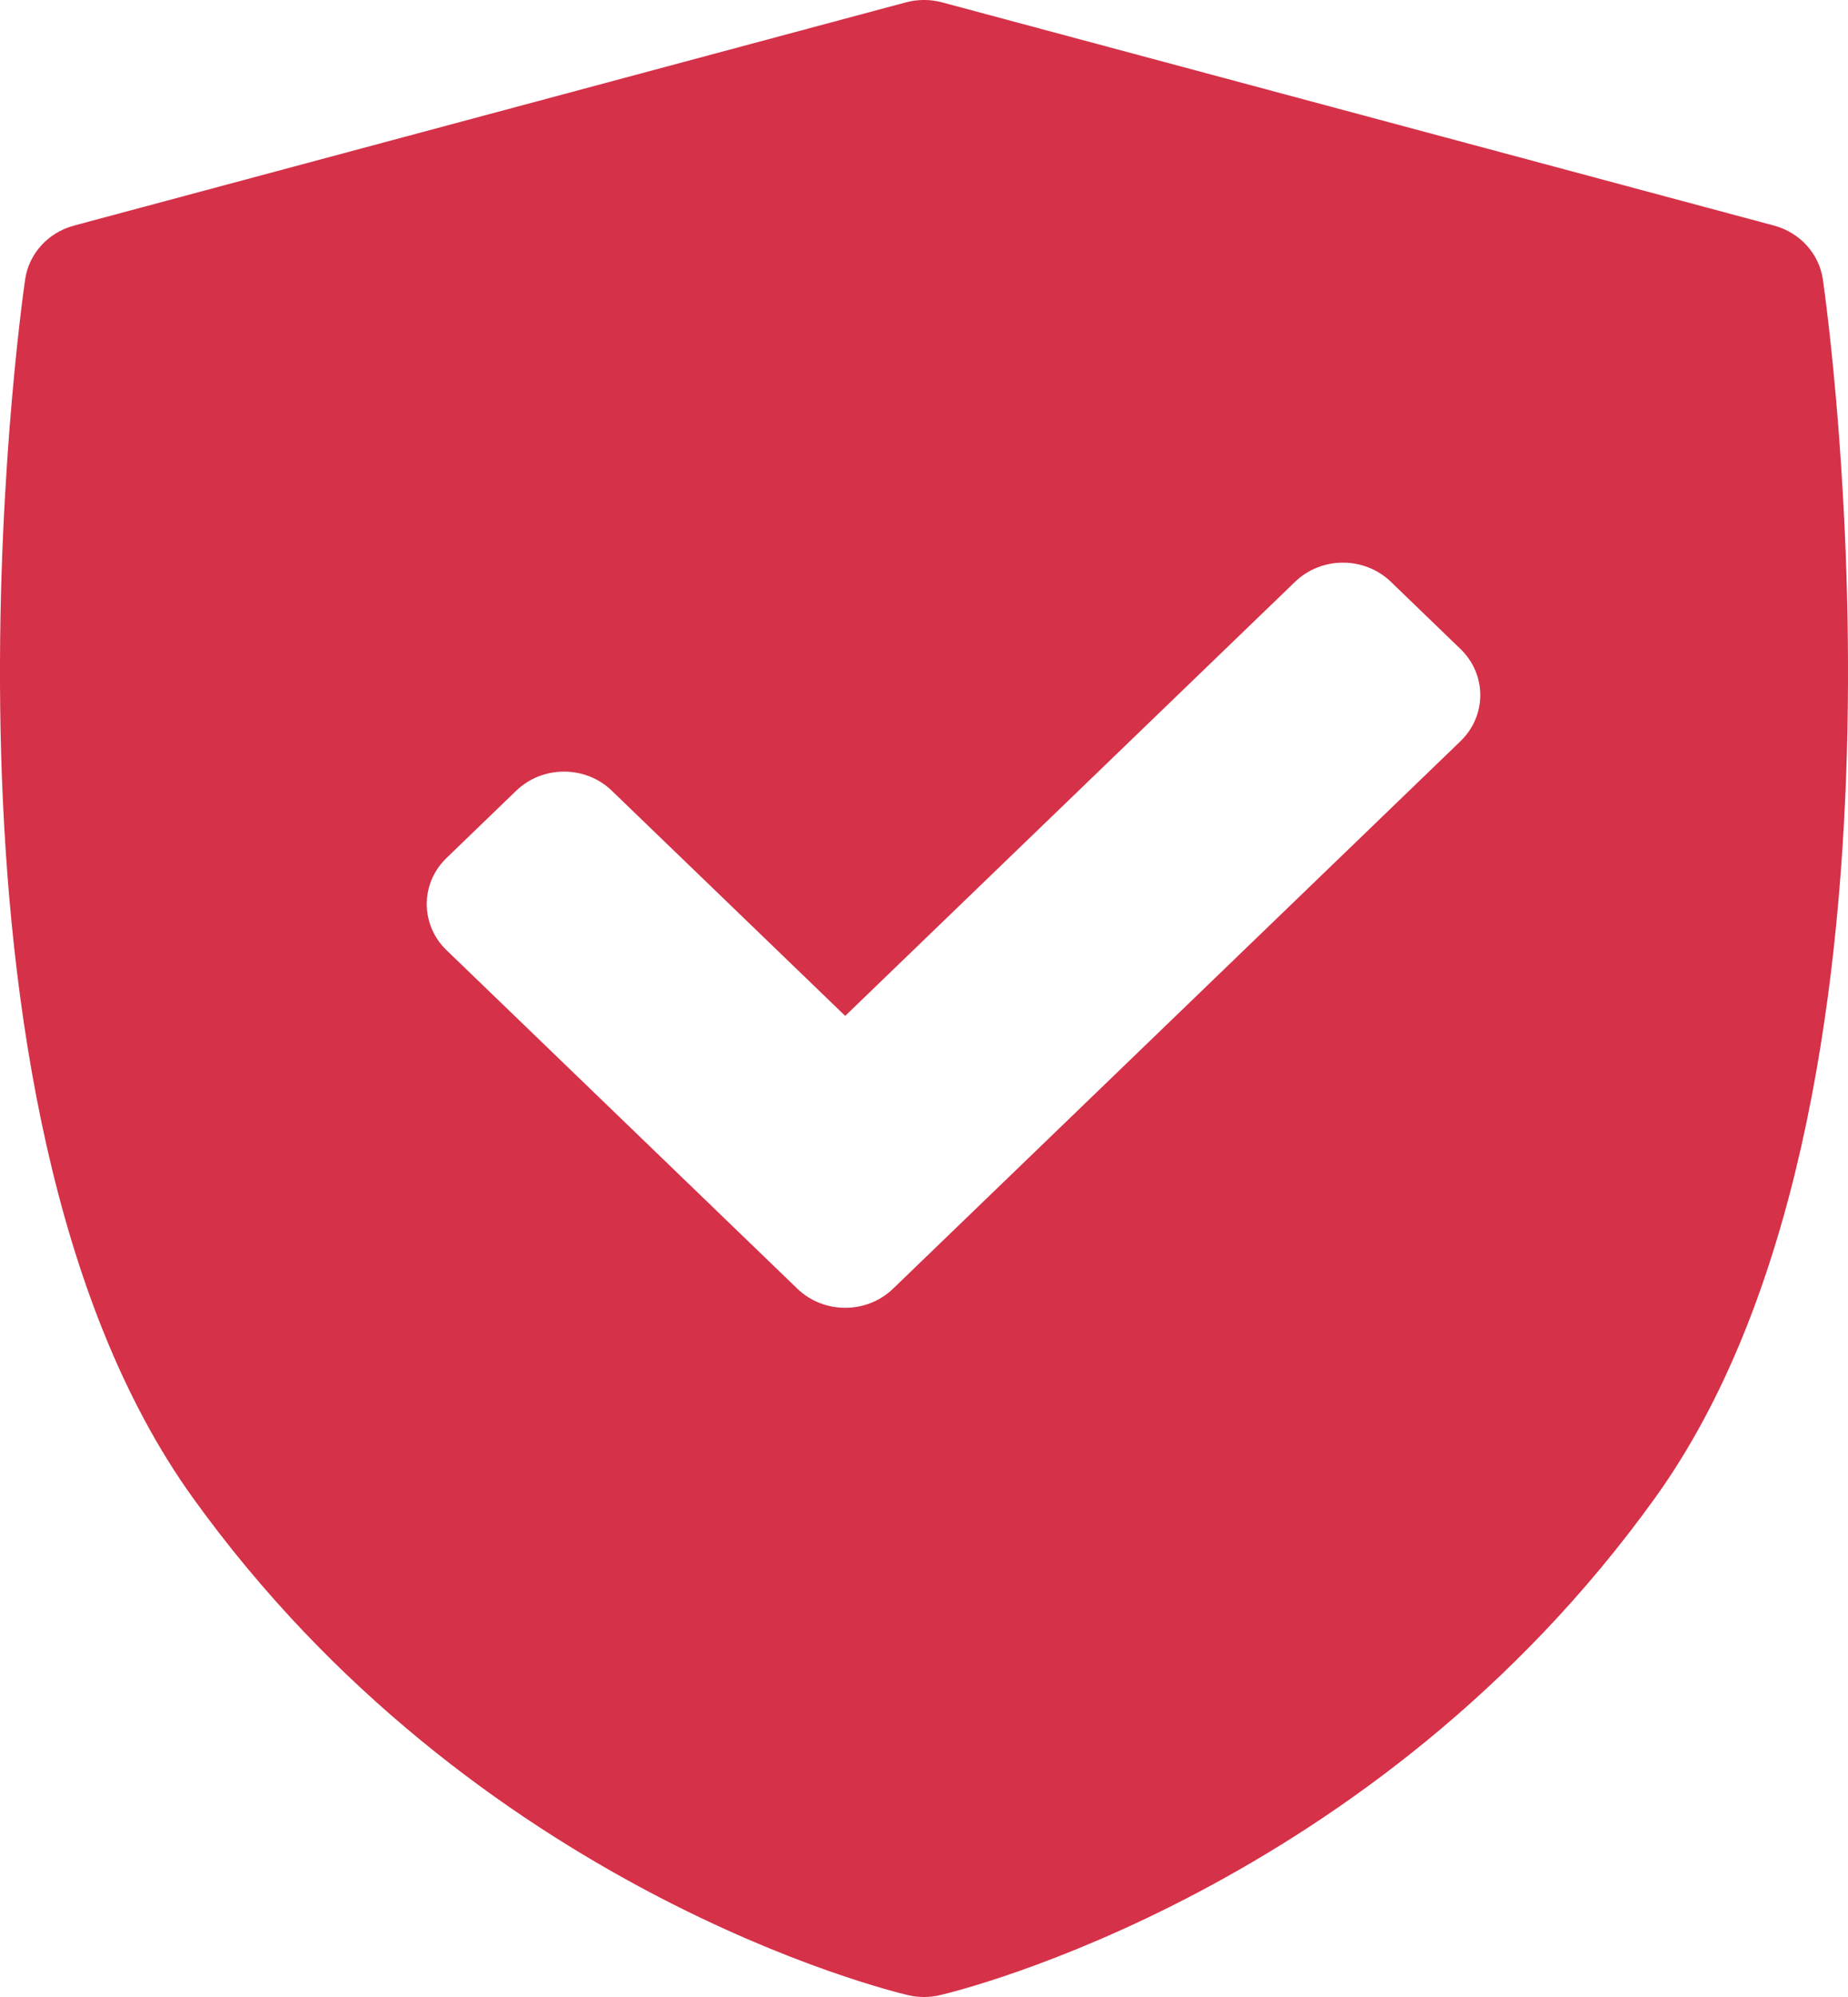 <svg xmlns="http://www.w3.org/2000/svg" width="25" height="27" viewBox="0 0 25 27" fill="none"><path d="M24.66 3.779C24.61 3.431 24.35 3.144 23.999 3.05L12.745 0.032C12.585 -0.011 12.415 -0.011 12.255 0.032L1.001 3.05C0.65 3.144 0.39 3.431 0.34 3.779C0.274 4.231 -1.215 14.925 2.605 20.245C6.42 25.558 12.047 26.92 12.285 26.975C12.356 26.992 12.428 27 12.5 27C12.572 27 12.644 26.992 12.715 26.975C12.953 26.92 18.58 25.558 22.395 20.245C26.215 14.925 24.726 4.231 24.66 3.779ZM19.757 10.022L12.081 17.424C11.902 17.596 11.668 17.682 11.434 17.682C11.2 17.682 10.966 17.596 10.787 17.424L6.041 12.847C5.869 12.682 5.773 12.457 5.773 12.223C5.773 11.989 5.869 11.765 6.041 11.6L6.983 10.691C7.341 10.346 7.92 10.346 8.277 10.691L11.434 13.735L17.521 7.865C17.692 7.7 17.925 7.607 18.168 7.607C18.411 7.607 18.643 7.7 18.815 7.865L19.757 8.774C20.115 9.119 20.115 9.677 19.757 10.022Z" fill="#D53148"></path></svg>